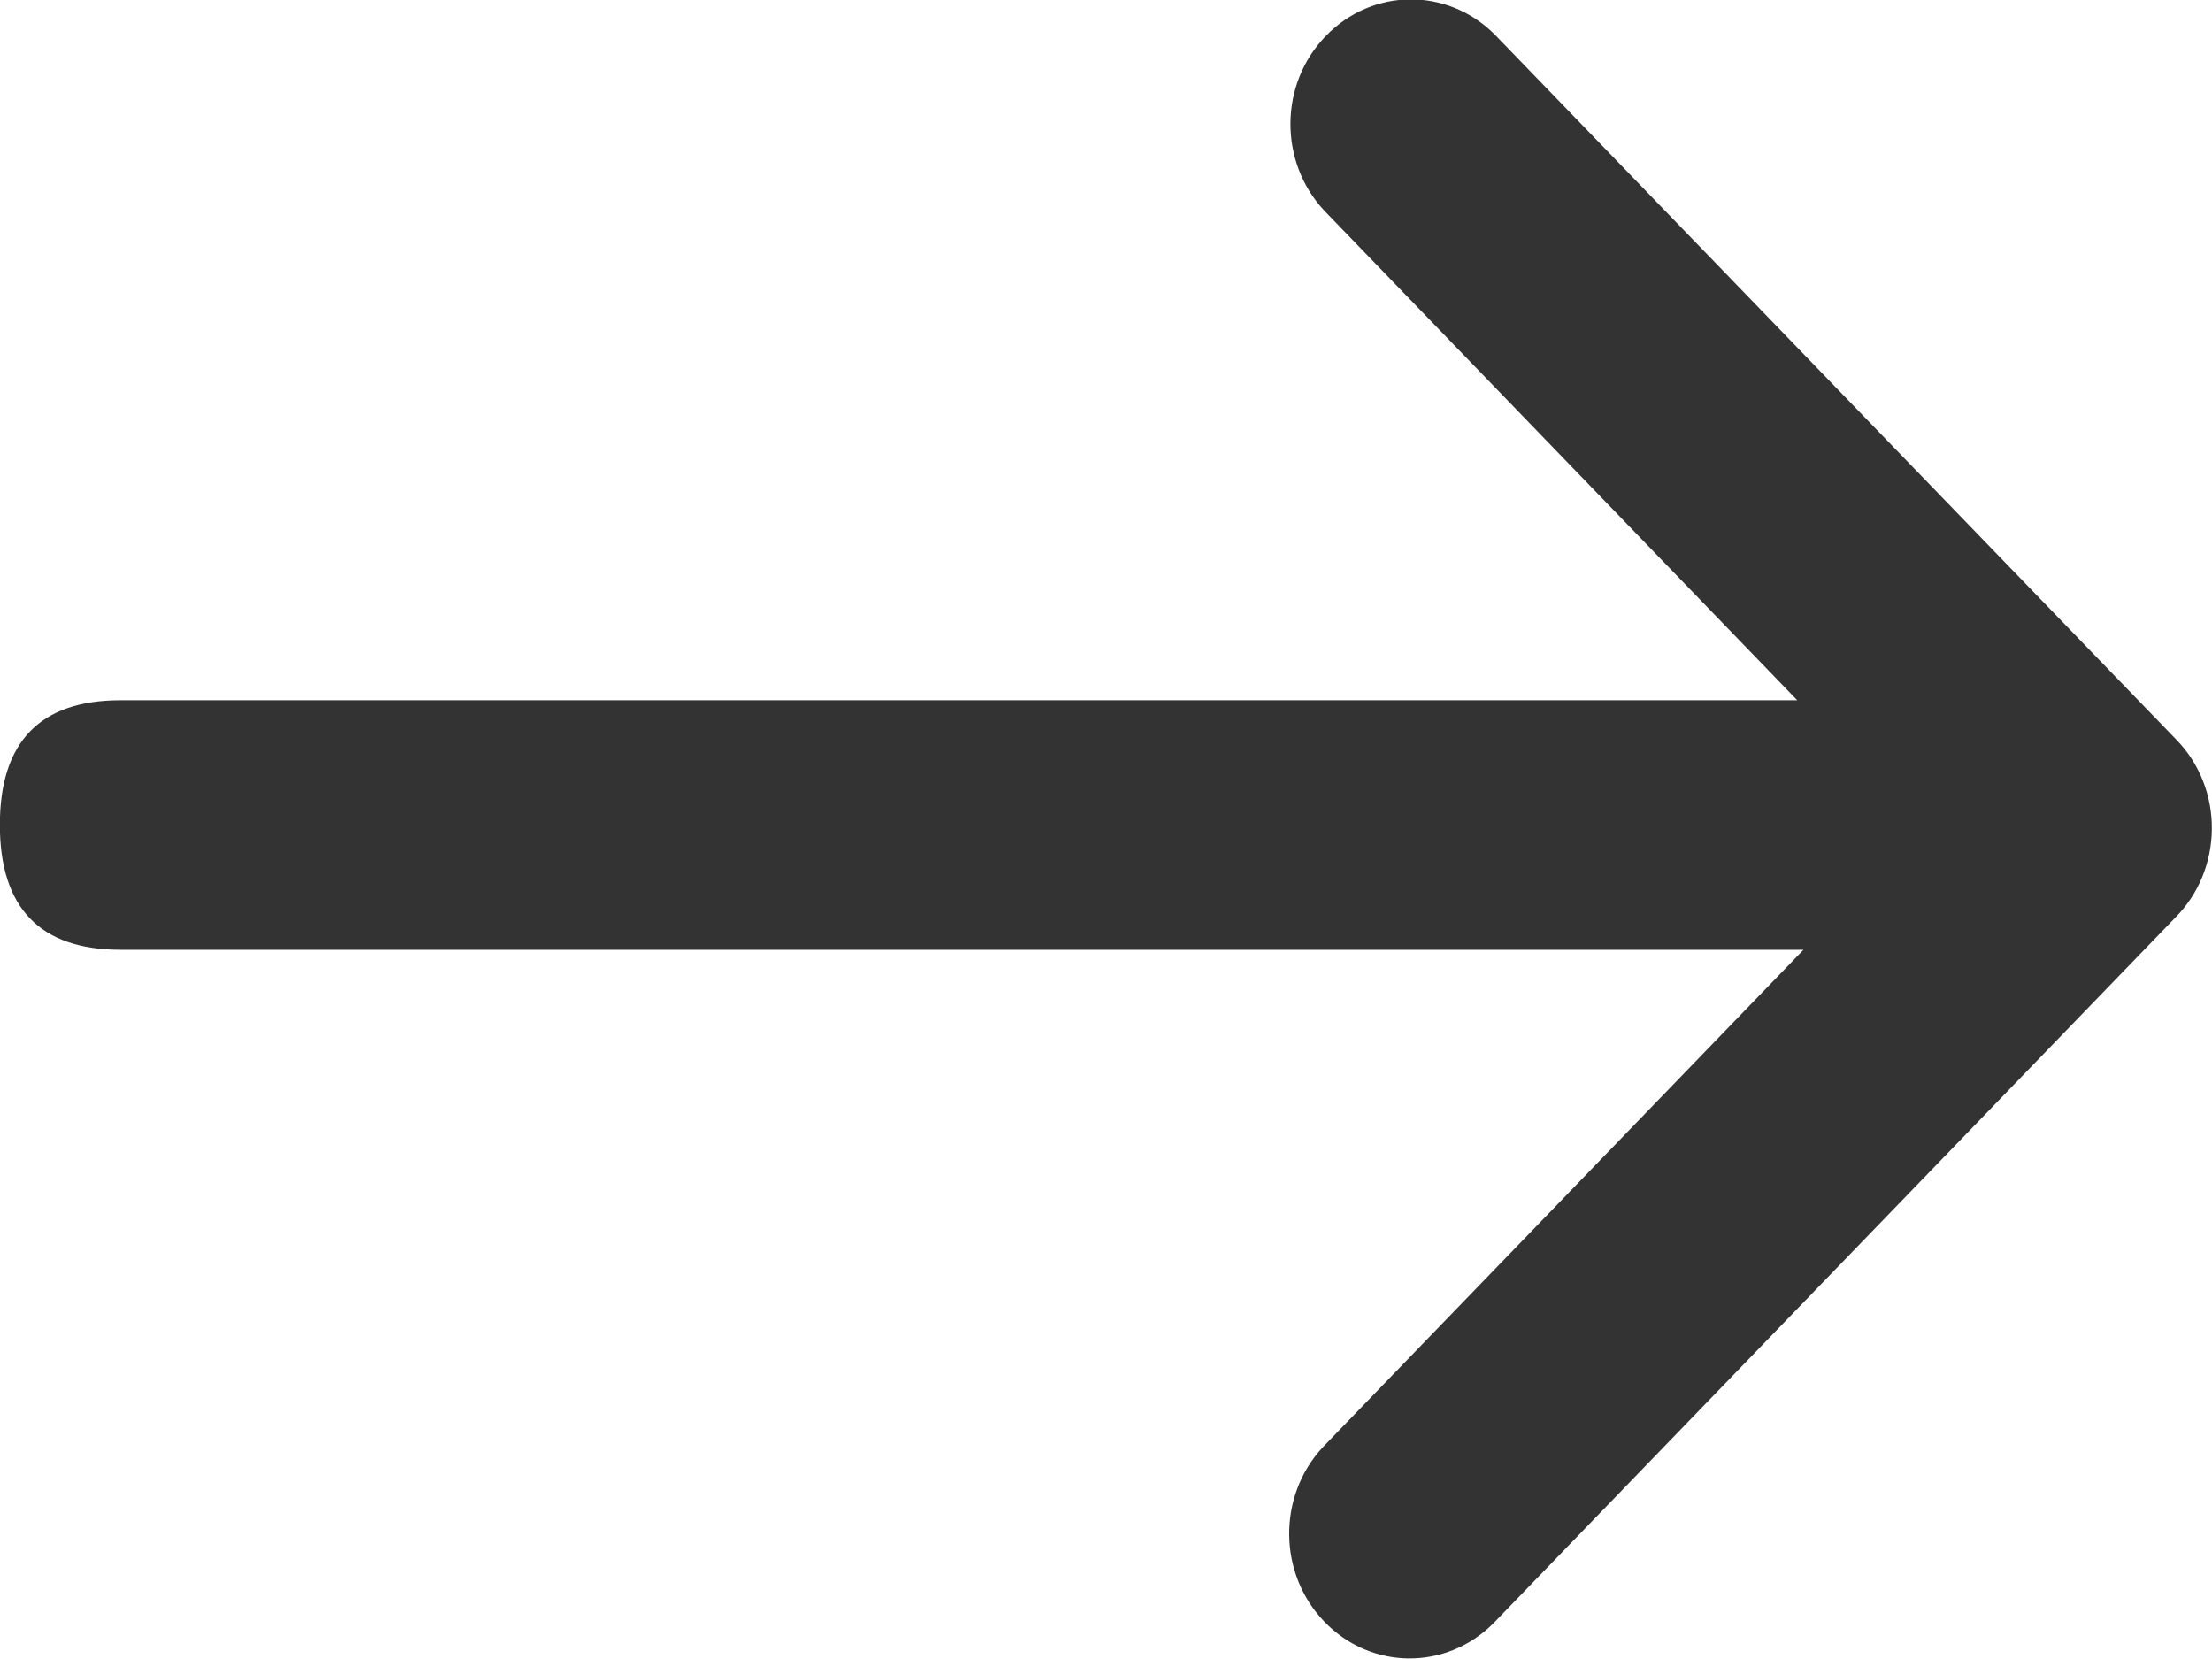 <svg 
 xmlns="http://www.w3.org/2000/svg"
 xmlns:xlink="http://www.w3.org/1999/xlink"
 width="16px" height="12px" viewBox="0 0 16 12" fill="rgb(51, 51, 51)">
<path fill-rule="evenodd" 
 d="M0.871,6.870 L13.045,6.870 L9.569,10.467 C9.239,10.821 9.244,11.383 9.580,11.731 C9.916,12.080 10.460,12.085 10.802,11.742 L15.733,6.639 C15.902,6.470 15.997,6.240 15.999,5.996 C16.001,5.754 15.909,5.521 15.743,5.351 L10.811,0.249 C10.469,-0.093 9.926,-0.089 9.589,0.261 C9.253,0.607 9.248,1.170 9.579,1.524 L13.000,5.065 L0.871,5.065 C0.290,5.065 -0.001,5.366 -0.001,5.967 C-0.001,6.567 0.290,6.870 0.871,6.870 Z"/>
</svg>